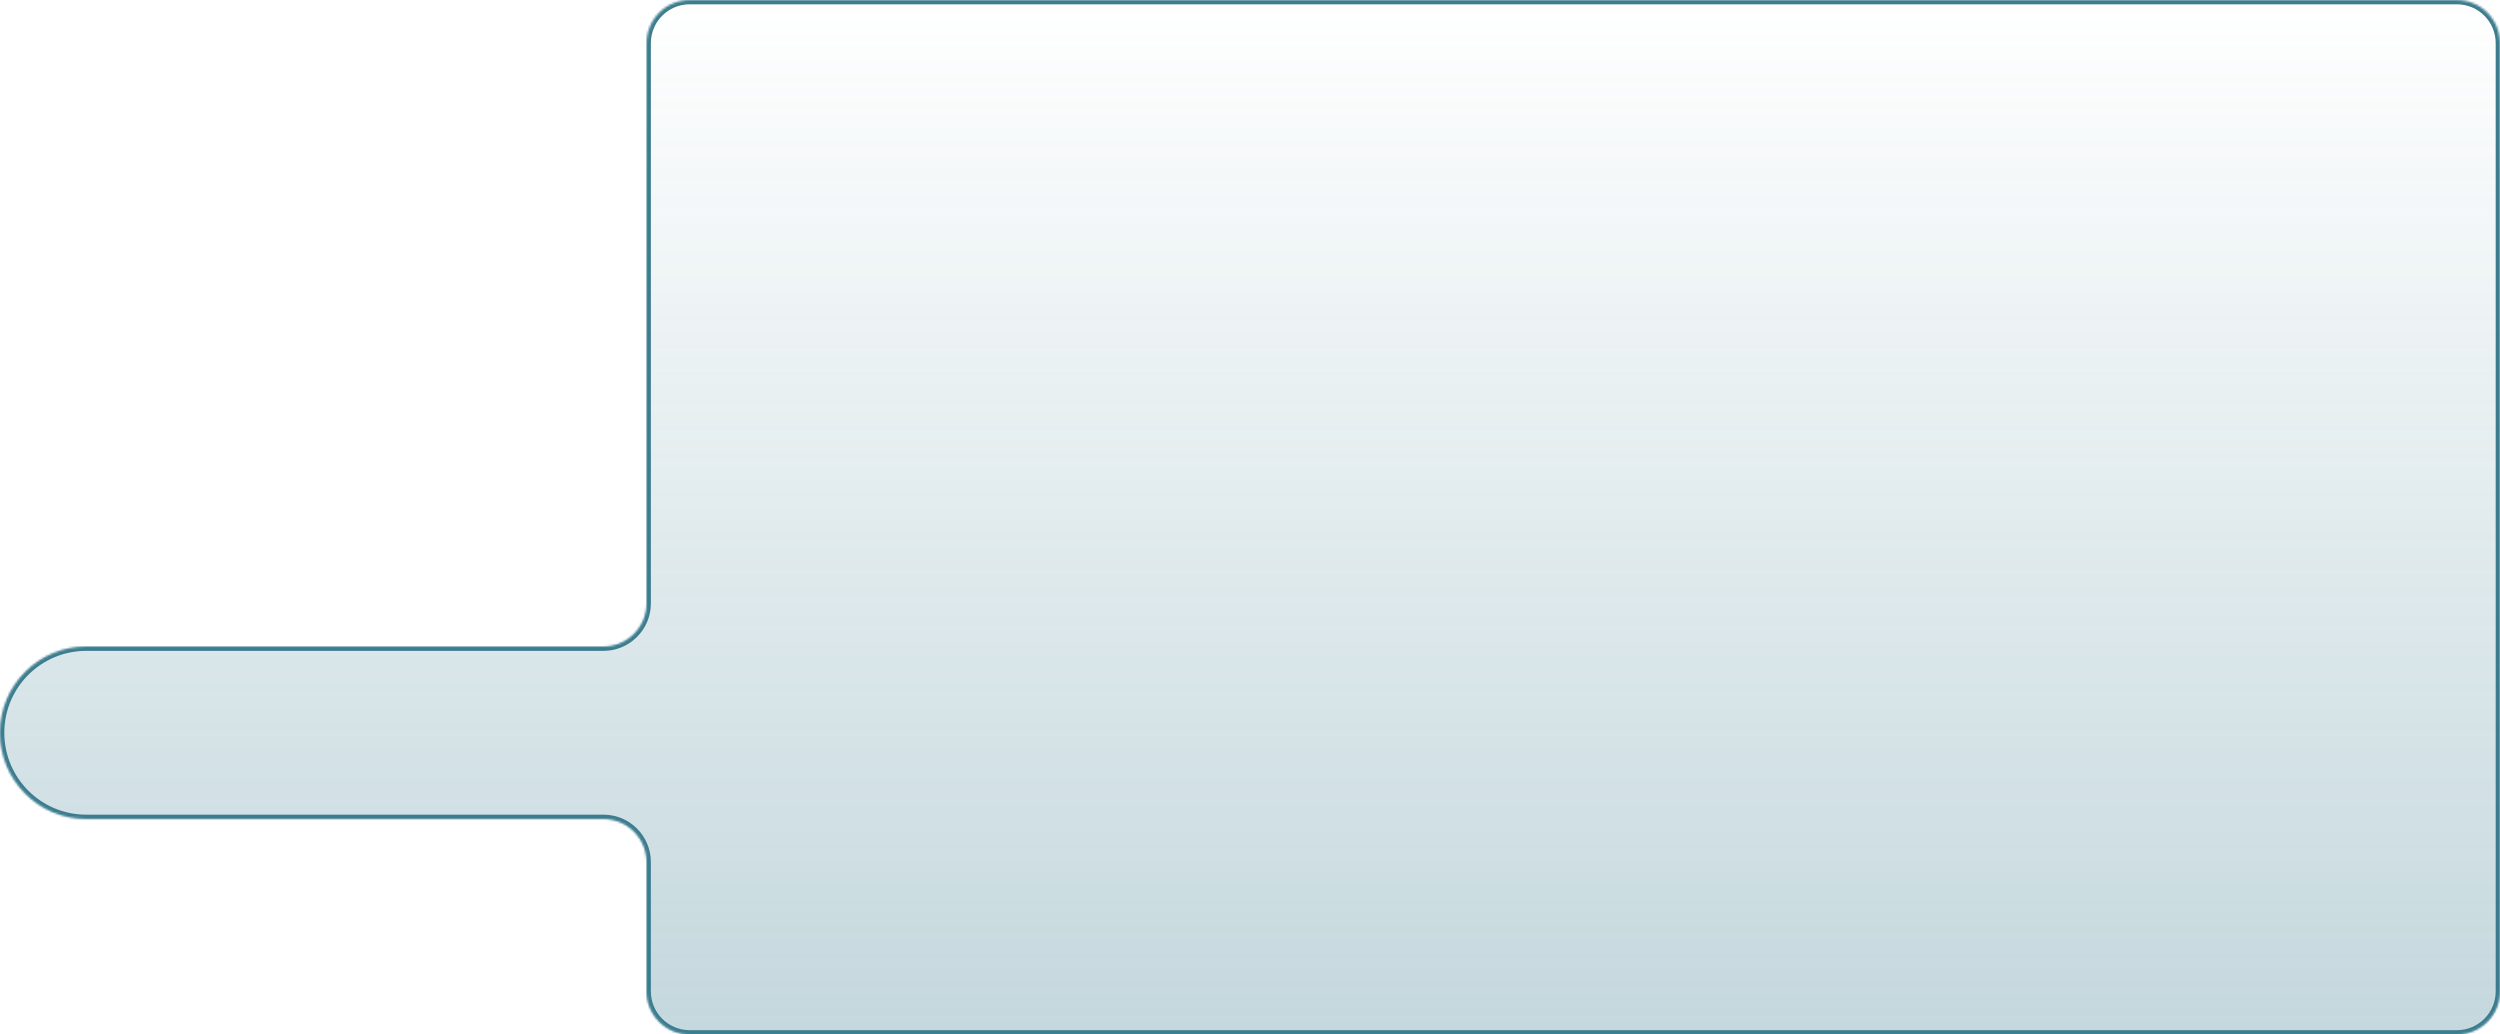 <?xml version="1.0" encoding="UTF-8"?> <svg xmlns="http://www.w3.org/2000/svg" width="1160" height="480" viewBox="0 0 1160 480" fill="none"> <mask id="path-1-inside-1_115_1751" fill="white"> <path fill-rule="evenodd" clip-rule="evenodd" d="M1160 20C1160 8.954 1151.05 0 1140 0H320C308.954 0 300 8.954 300 20V280C300 291.046 291.046 300 280 300H40C17.909 300 0 317.909 0 340C0 362.091 17.909 380 40 380H280C291.046 380 300 388.954 300 400V460C300 471.046 308.954 480 320 480H1140C1151.05 480 1160 471.046 1160 460V20Z"></path> </mask> <path fill-rule="evenodd" clip-rule="evenodd" d="M1160 20C1160 8.954 1151.05 0 1140 0H320C308.954 0 300 8.954 300 20V280C300 291.046 291.046 300 280 300H40C17.909 300 0 317.909 0 340C0 362.091 17.909 380 40 380H280C291.046 380 300 388.954 300 400V460C300 471.046 308.954 480 320 480H1140C1151.05 480 1160 471.046 1160 460V20Z" fill="url(#paint0_linear_115_1751)" fill-opacity="0.3"></path> <path d="M320 2H1140V-2H320V2ZM302 280V20H298V280H302ZM40 302H280V298H40V302ZM2 340C2 319.013 19.013 302 40 302V298C16.804 298 -2 316.804 -2 340H2ZM40 378C19.013 378 2 360.987 2 340H-2C-2 363.196 16.804 382 40 382V378ZM280 378H40V382H280V378ZM302 460V400H298V460H302ZM1140 478H320V482H1140V478ZM1158 20V460H1162V20H1158ZM1140 482C1152.15 482 1162 472.15 1162 460H1158C1158 469.941 1149.94 478 1140 478V482ZM298 460C298 472.15 307.85 482 320 482V478C310.059 478 302 469.941 302 460H298ZM298 280C298 289.941 289.941 298 280 298V302C292.15 302 302 292.15 302 280H298ZM280 382C289.941 382 298 390.059 298 400H302C302 387.85 292.15 378 280 378V382ZM1140 2C1149.94 2 1158 10.059 1158 20H1162C1162 7.85 1152.15 -2 1140 -2V2ZM320 -2C307.85 -2 298 7.85 298 20H302C302 10.059 310.059 2 320 2V-2Z" fill="#3B7C8E" mask="url(#path-1-inside-1_115_1751)"></path> <defs> <linearGradient id="paint0_linear_115_1751" x1="580" y1="0" x2="580" y2="480" gradientUnits="userSpaceOnUse"> <stop stop-color="#3B7C8E" stop-opacity="0"></stop> <stop offset="1" stop-color="#3B7C8E"></stop> </linearGradient> </defs> </svg> 
